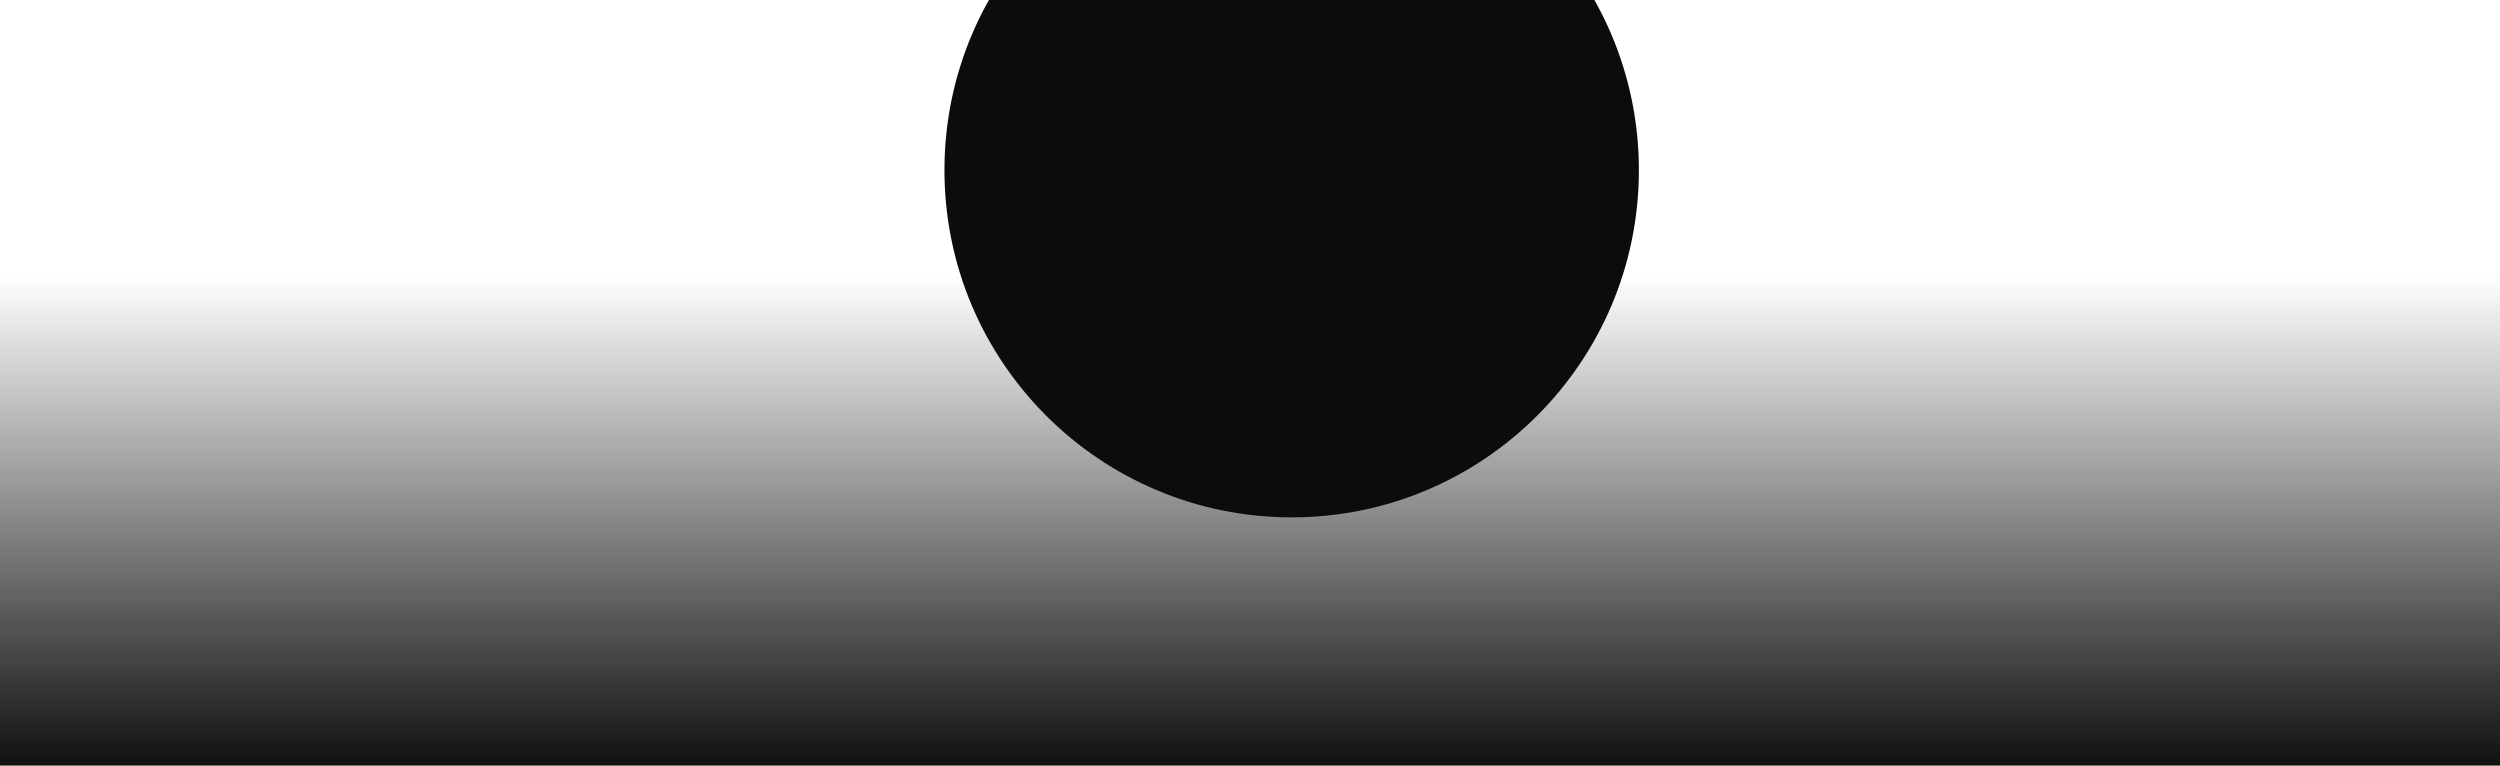 <?xml version="1.0" encoding="UTF-8"?> <svg xmlns="http://www.w3.org/2000/svg" width="1440" height="441" viewBox="0 0 1440 441" fill="none"> <g clip-path="url(#clip0_2_226)"> <rect width="1440" height="441" transform="matrix(1 0 0 -1 0 441)" fill="url(#paint0_linear_2_226)"></rect> <g filter="url(#filter0_f_2_226)"> <circle cx="744" cy="98" r="200" fill="#0C0C0B"></circle> </g> </g> <defs> <filter id="filter0_f_2_226" x="244" y="-402" width="1000" height="1000" filterUnits="userSpaceOnUse" color-interpolation-filters="sRGB"> <feFlood flood-opacity="0" result="BackgroundImageFix"></feFlood> <feBlend mode="normal" in="SourceGraphic" in2="BackgroundImageFix" result="shape"></feBlend> <feGaussianBlur stdDeviation="150" result="effect1_foregroundBlur_2_226"></feGaussianBlur> </filter> <linearGradient id="paint0_linear_2_226" x1="720" y1="0" x2="720" y2="441" gradientUnits="userSpaceOnUse"> <stop stop-color="#101010"></stop> <stop offset="0.641" stop-color="#101010" stop-opacity="0"></stop> </linearGradient> <clipPath id="clip0_2_226"> <rect width="1440" height="441" fill="white" transform="matrix(1 0 0 -1 0 441)"></rect> </clipPath> </defs> </svg> 